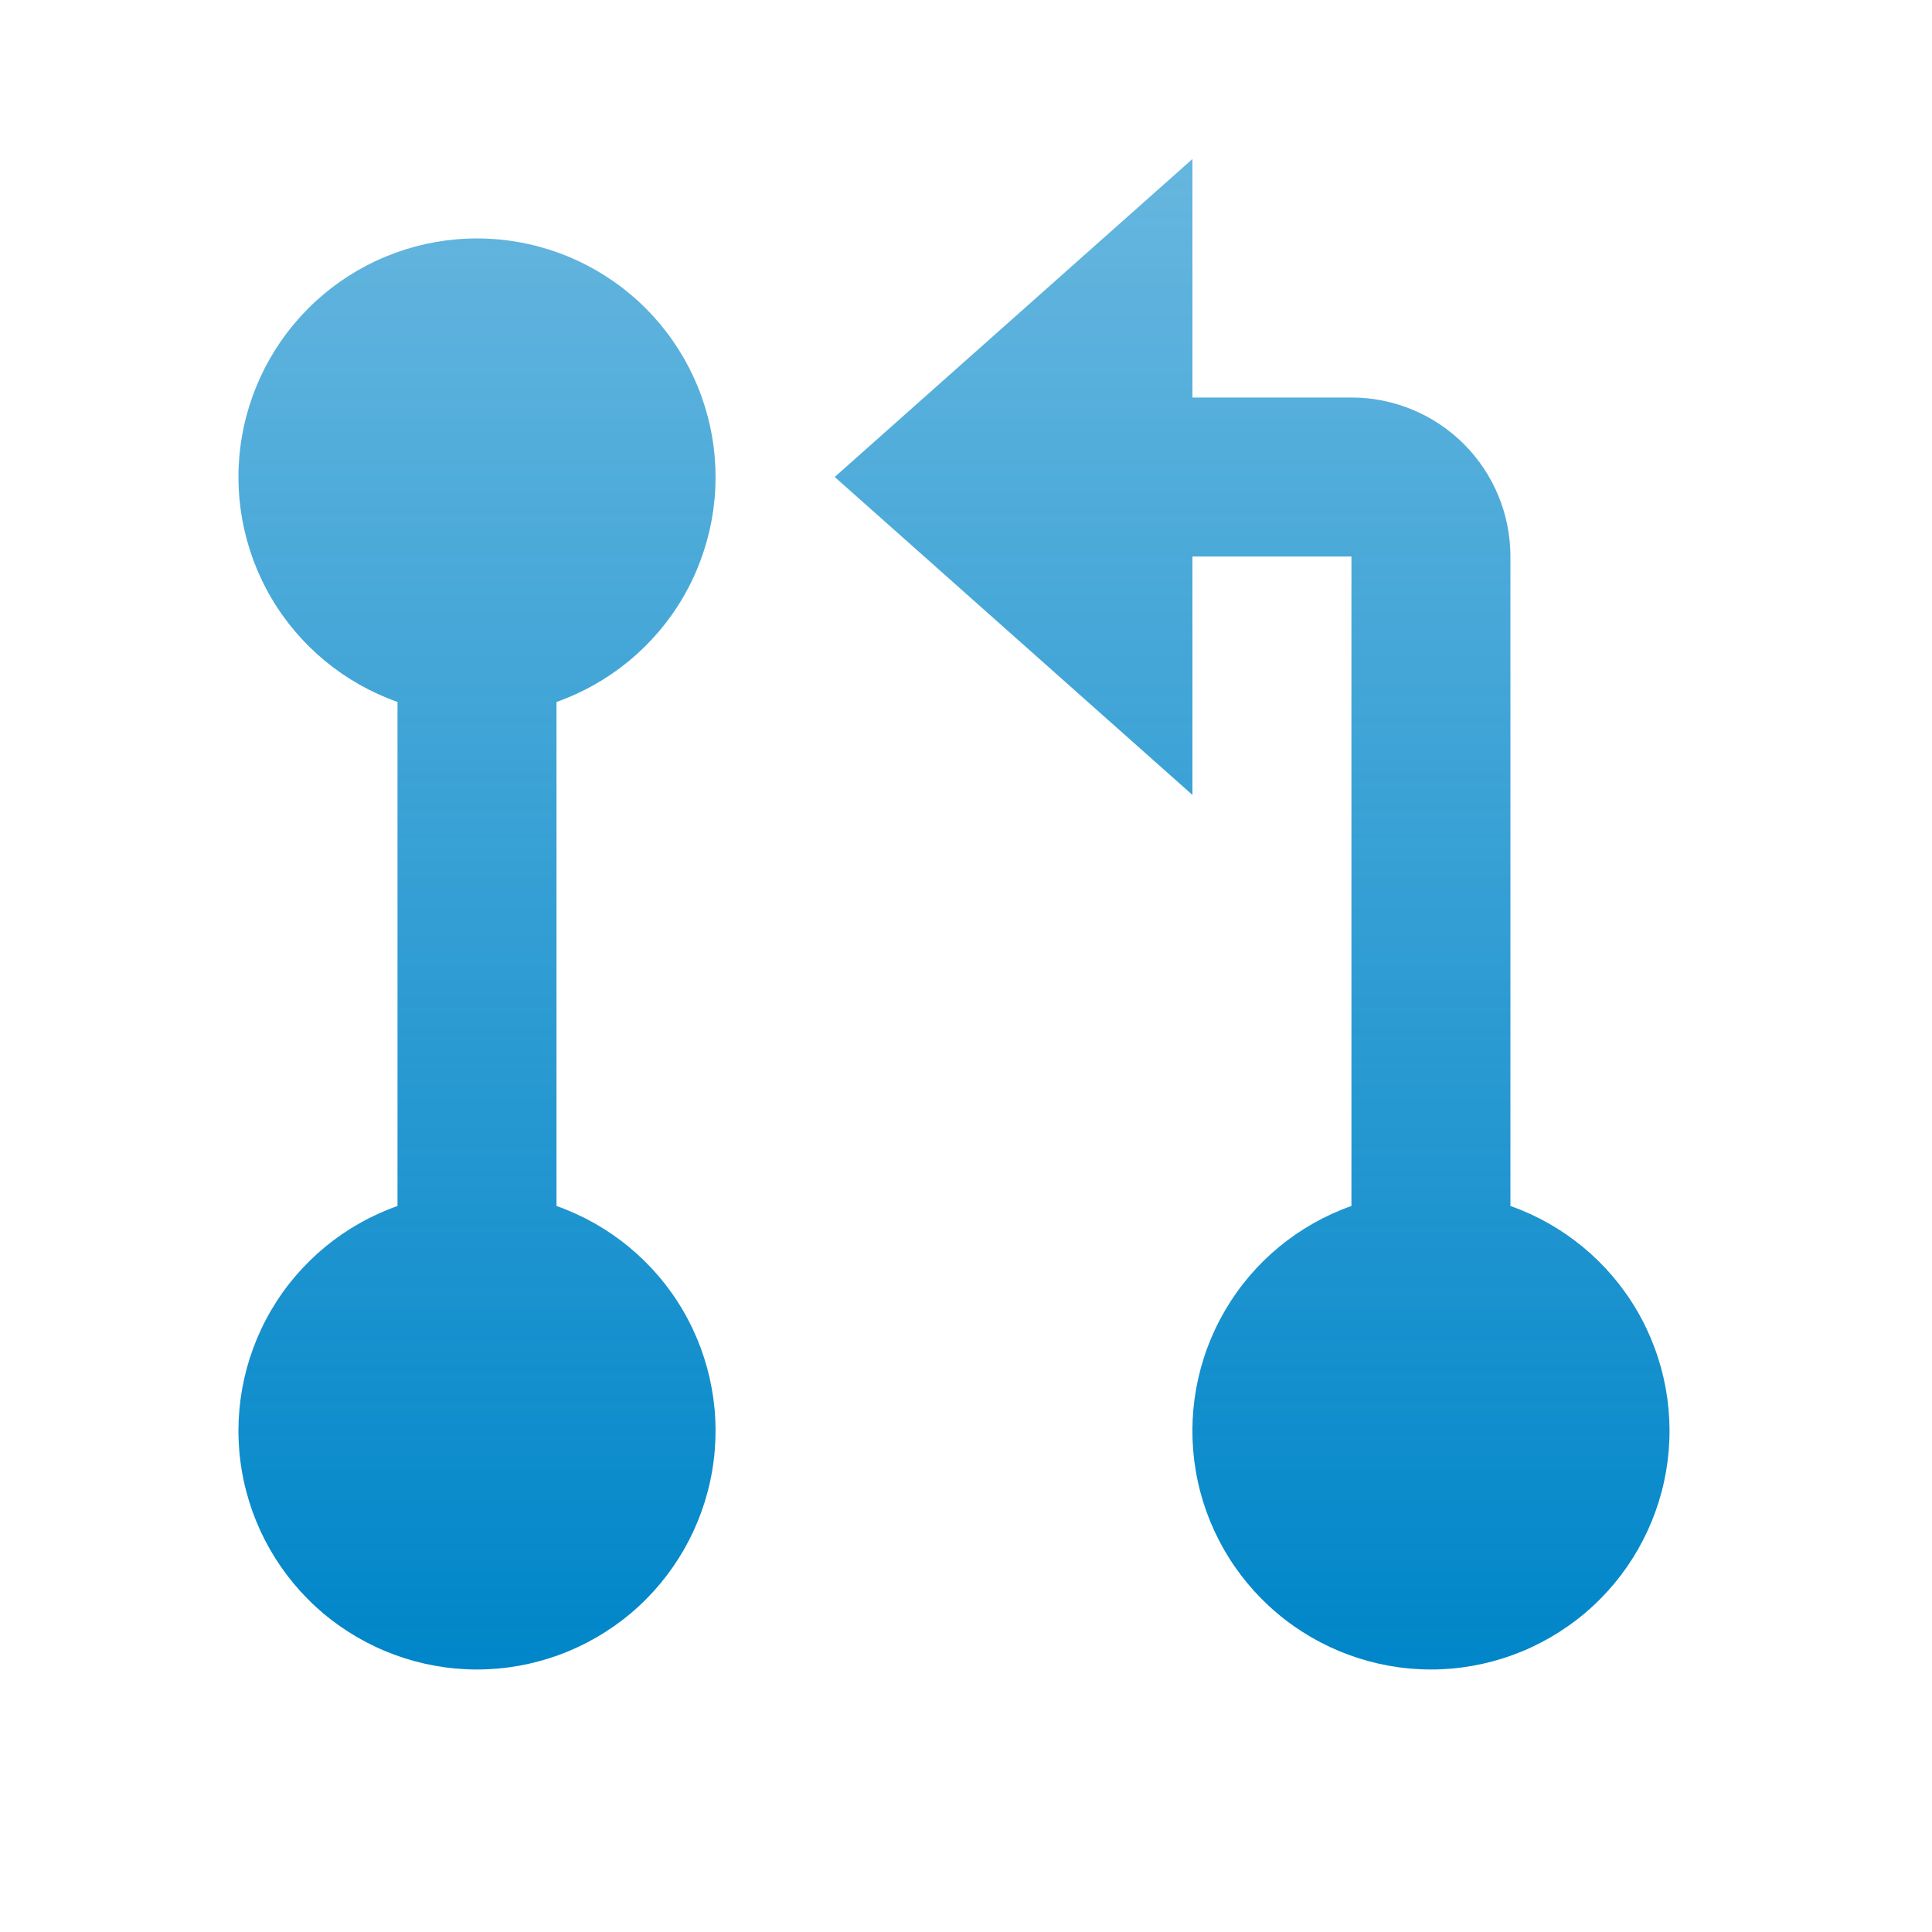 <?xml version="1.0" encoding="utf-8"?>
<svg xmlns="http://www.w3.org/2000/svg" fill="none" height="100%" overflow="visible" preserveAspectRatio="none" style="display: block;" viewBox="0 0 24 24" width="100%">
<g id="icon">
<path d="M14.813 4.938H16.788C17.312 4.938 17.814 5.146 18.185 5.516C18.555 5.887 18.763 6.389 18.763 6.913V14.981C19.422 15.214 19.978 15.672 20.332 16.275C20.686 16.878 20.815 17.587 20.697 18.276C20.578 18.965 20.221 19.59 19.686 20.041C19.151 20.491 18.475 20.739 17.776 20.739C17.077 20.739 16.4 20.491 15.866 20.041C15.331 19.59 14.973 18.965 14.855 18.276C14.737 17.587 14.866 16.878 15.22 16.275C15.573 15.672 16.129 15.214 16.788 14.981V6.913H14.813V9.875L10.369 5.925L14.813 1.975V4.938ZM4.938 8.72C4.279 8.487 3.723 8.029 3.369 7.426C3.016 6.823 2.886 6.114 3.005 5.425C3.123 4.736 3.481 4.111 4.015 3.66C4.55 3.209 5.226 2.962 5.925 2.962C6.625 2.962 7.301 3.209 7.836 3.66C8.37 4.111 8.728 4.736 8.846 5.425C8.965 6.114 8.835 6.823 8.482 7.426C8.128 8.029 7.572 8.487 6.913 8.72V14.981C7.572 15.214 8.128 15.672 8.482 16.275C8.835 16.878 8.965 17.587 8.846 18.276C8.728 18.965 8.37 19.59 7.836 20.041C7.301 20.491 6.625 20.739 5.925 20.739C5.226 20.739 4.55 20.491 4.015 20.041C3.481 19.59 3.123 18.965 3.005 18.276C2.886 17.587 3.016 16.878 3.369 16.275C3.723 15.672 4.279 15.214 4.938 14.981V8.72Z" fill="url(#paint0_linear_0_28630)" id="Vector"/>
</g>
<defs>
<linearGradient gradientUnits="userSpaceOnUse" id="paint0_linear_0_28630" x1="11.851" x2="11.851" y1="1.975" y2="20.739">
<stop stop-color="#0086C9" stop-opacity="0.6"/>
<stop offset="1" stop-color="#0086C9"/>
</linearGradient>
</defs>
</svg>